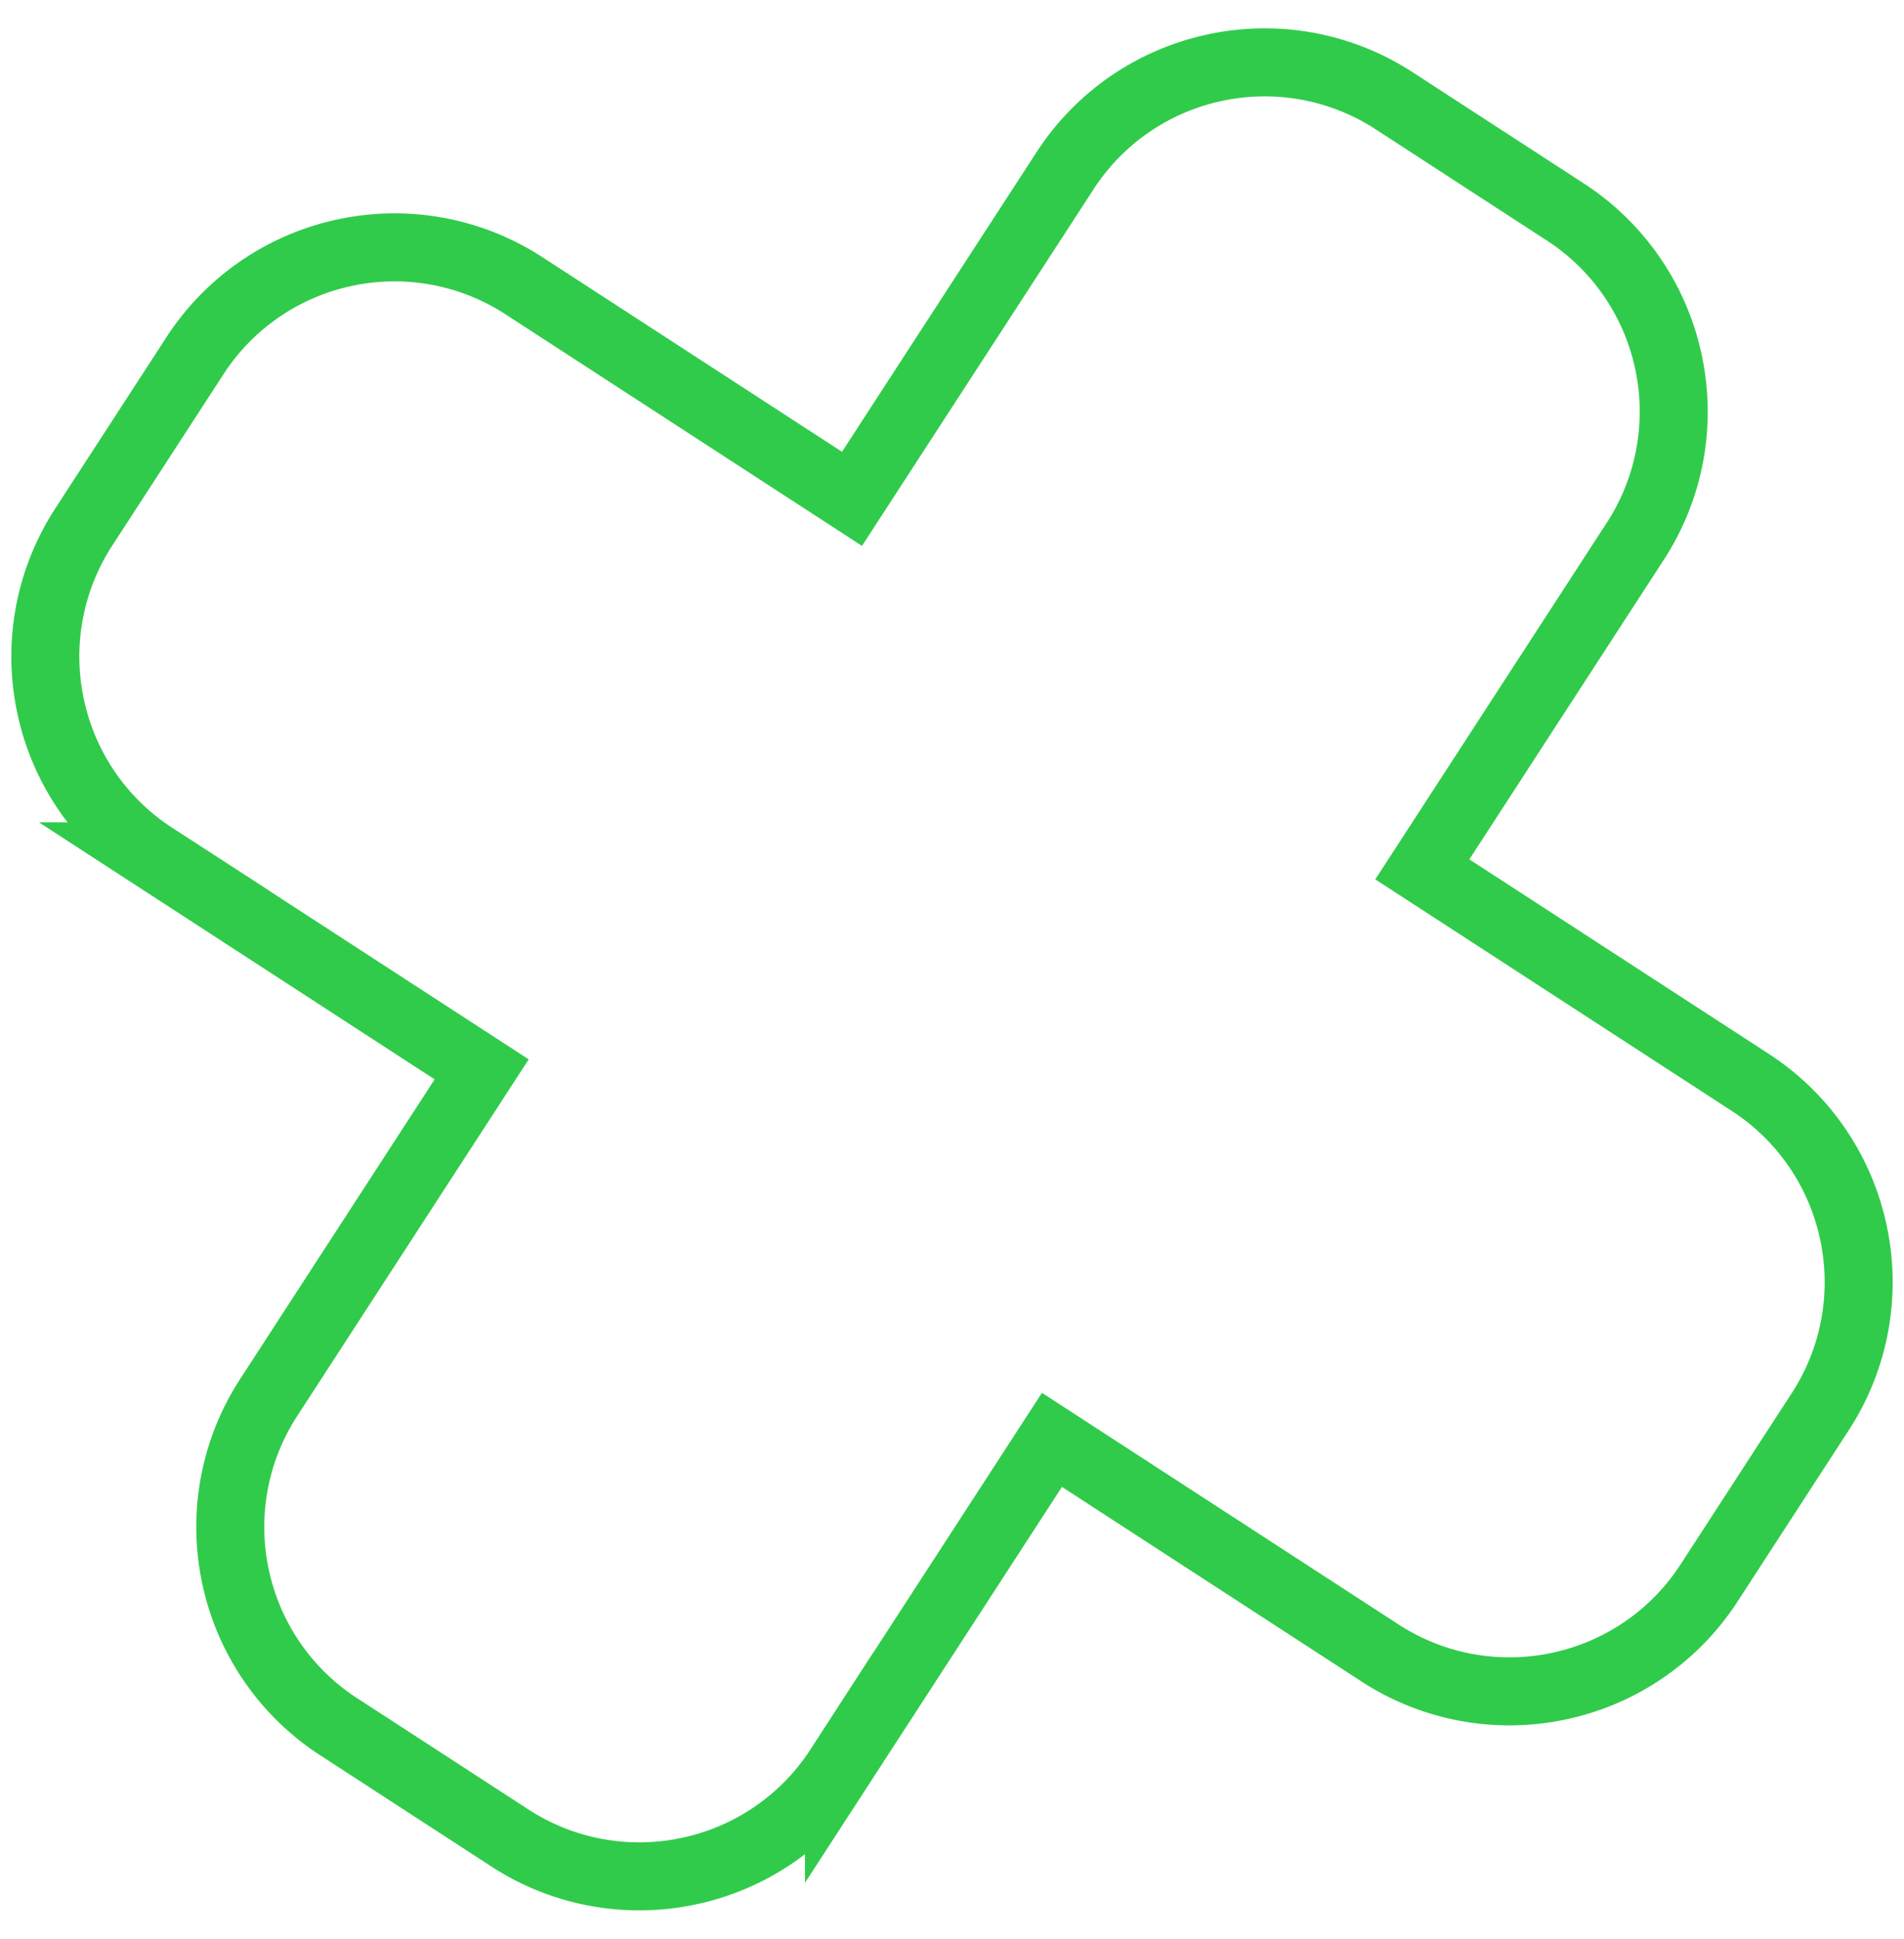 <svg width="56" height="57" viewBox="0 0 56 57" xmlns="http://www.w3.org/2000/svg">
    <path d="M5.732 10.462a6.978 6.978 0 0 1 4.415-3.035 6.978 6.978 0 0 1 5.268.977l9.644 6.262 6.264-9.644a6.978 6.978 0 0 1 4.415-3.034 6.978 6.978 0 0 1 5.268.976l5.032 3.268a6.978 6.978 0 0 1 3.035 4.415 6.978 6.978 0 0 1-.977 5.268l-6.263 9.645 9.645 6.263a6.978 6.978 0 0 1 3.034 4.415 6.978 6.978 0 0 1-.976 5.268l-3.268 5.032a6.978 6.978 0 0 1-4.415 3.035 6.978 6.978 0 0 1-5.268-.977l-9.645-6.263-6.263 9.645a6.978 6.978 0 0 1-4.415 3.034 6.978 6.978 0 0 1-5.268-.976l-5.032-3.268a6.978 6.978 0 0 1-3.035-4.415 6.978 6.978 0 0 1 .977-5.268l6.263-9.645-9.645-6.263a6.978 6.978 0 0 1-3.034-4.415 6.978 6.978 0 0 1 .976-5.268z" stroke="#31CB4B" stroke-width="2" fill="none" fill-rule="evenodd"/>
</svg>
